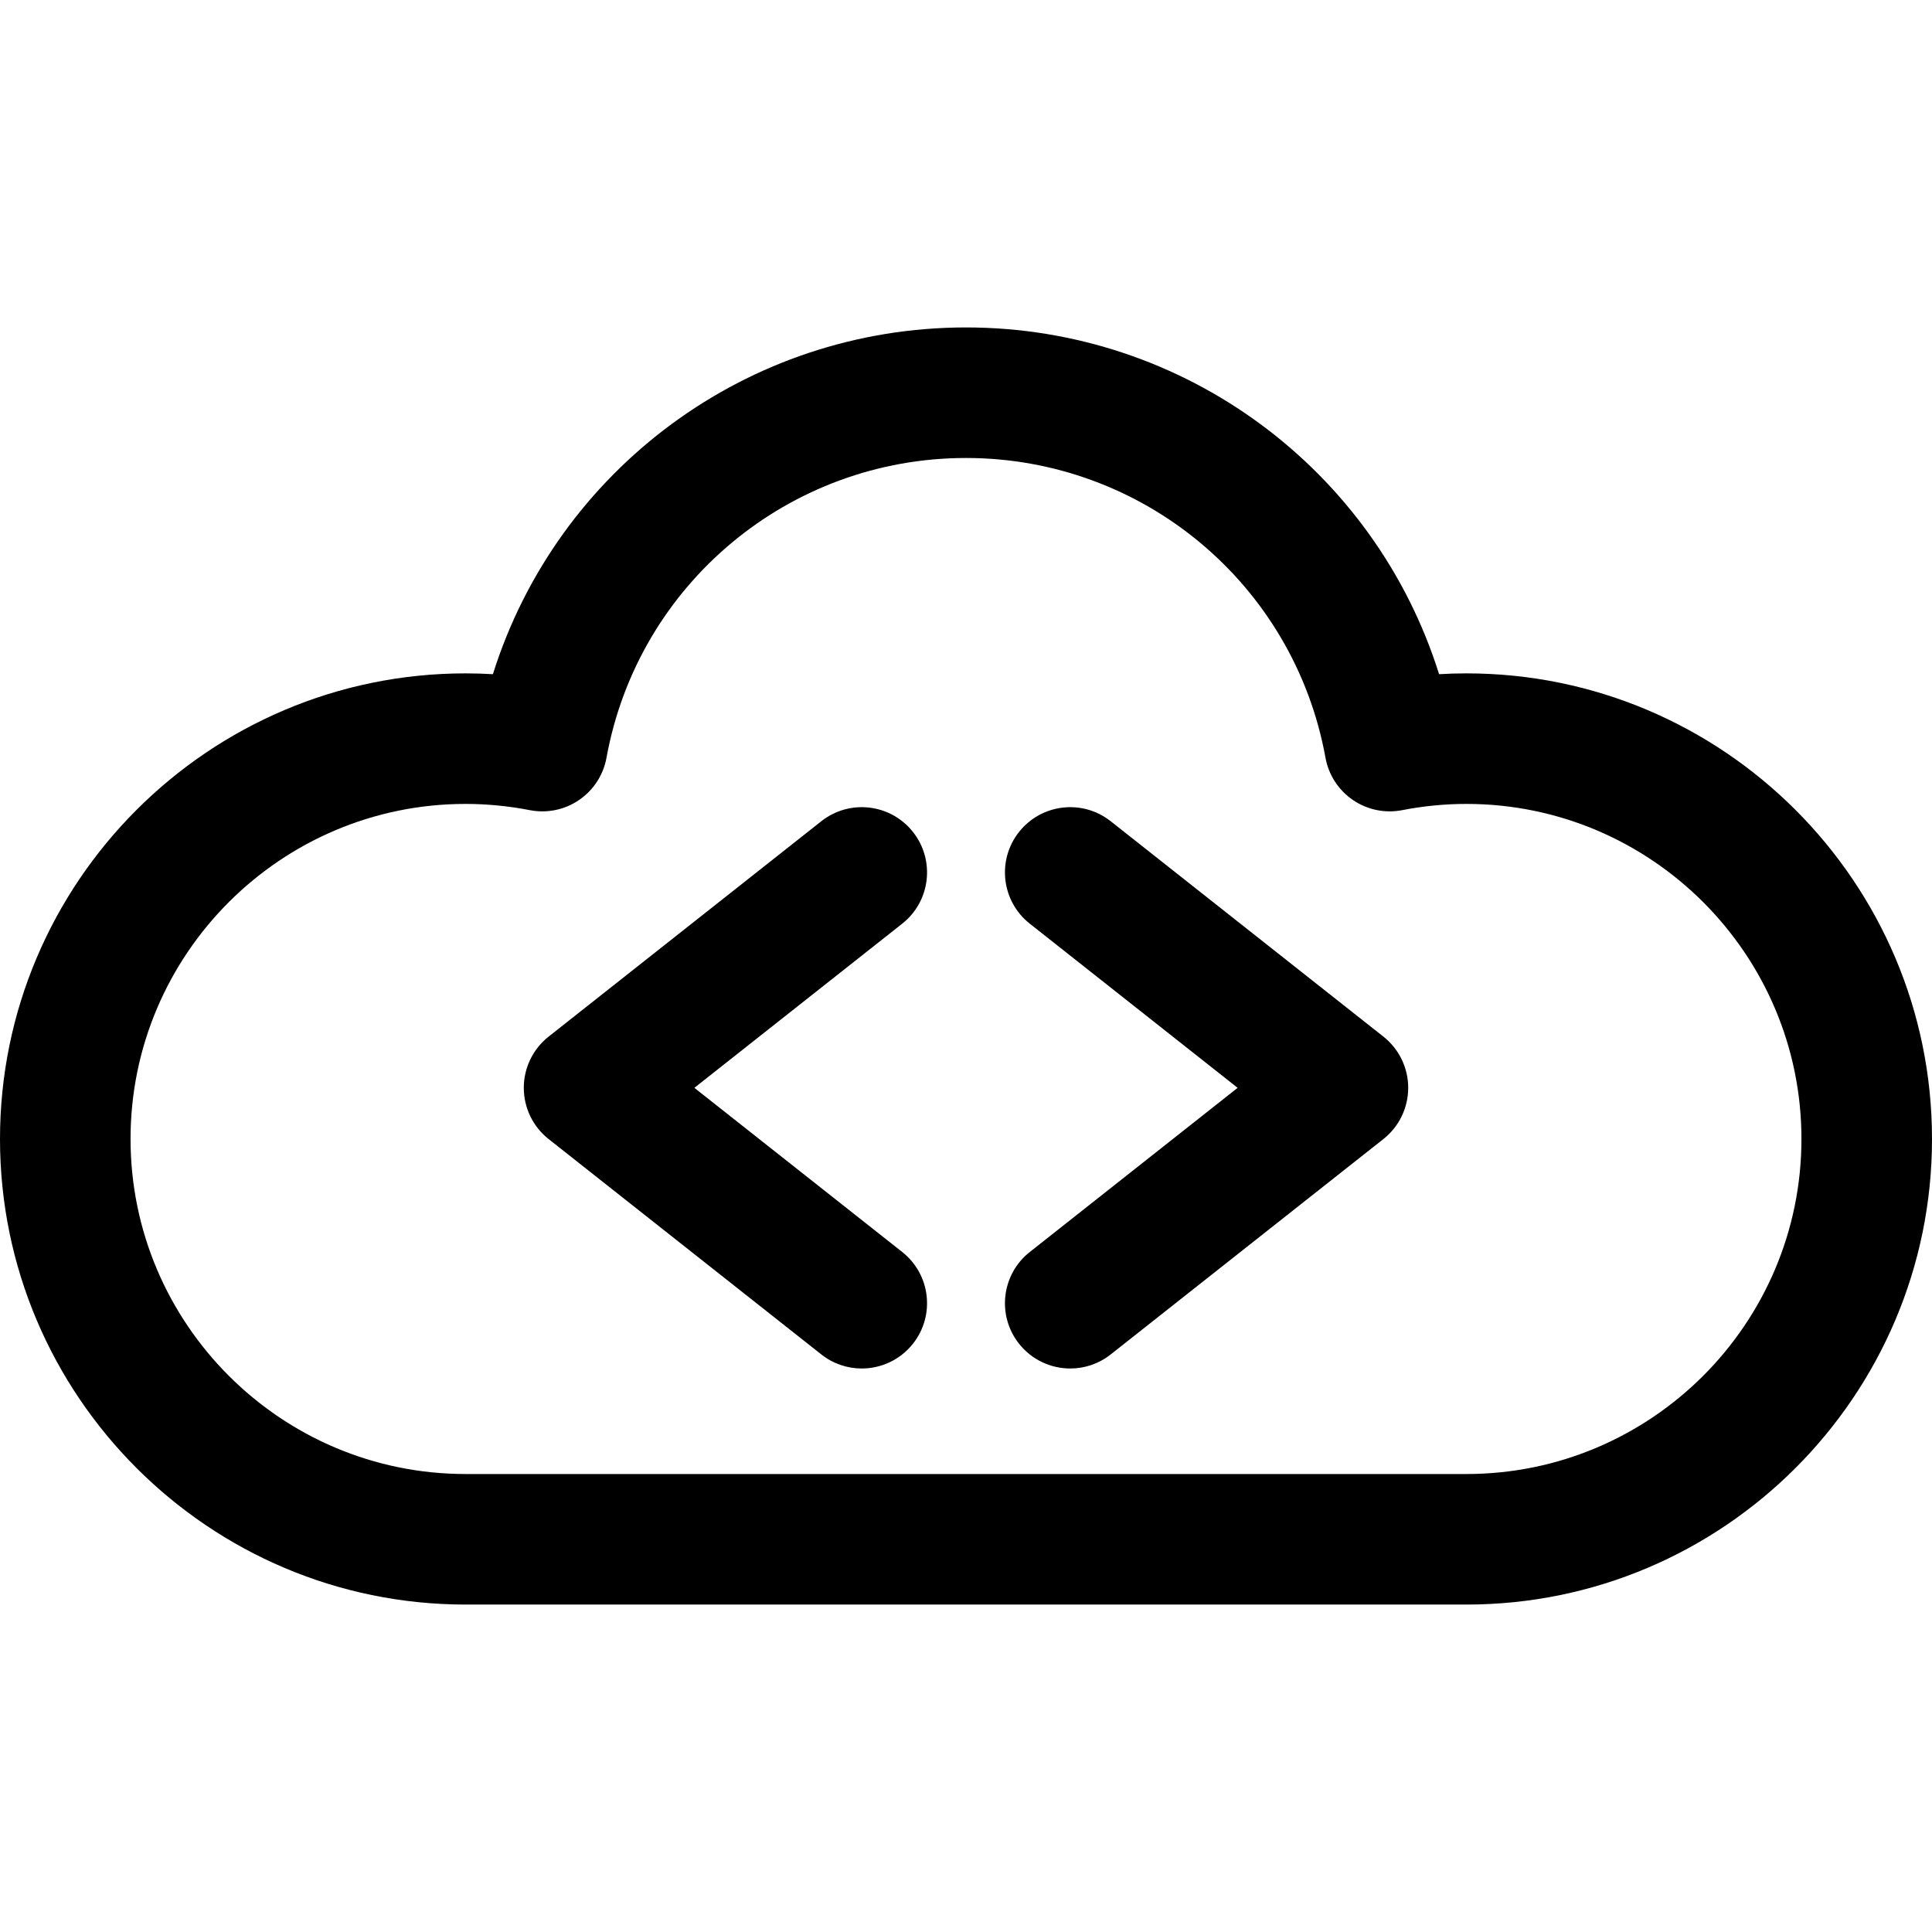 <?xml version="1.0" encoding="iso-8859-1"?>
<!-- Uploaded to: SVG Repo, www.svgrepo.com, Generator: SVG Repo Mixer Tools -->
<svg fill="#000000" height="800px" width="800px" version="1.1" id="Layer_1" xmlns="http://www.w3.org/2000/svg" xmlns:xlink="http://www.w3.org/1999/xlink" 
	 viewBox="0 0 297 297" xml:space="preserve">
<g>
	<g>
		<g>
			<path d="M225.426,103.515c-1.396,0-2.798,0.042-4.2,0.125c-9.851-31.388-39.067-53.304-72.726-53.304
				S85.624,72.253,75.774,103.64c-1.401-0.083-2.803-0.125-4.2-0.125C32.108,103.515,0,135.623,0,175.089
				c0,39.467,32.108,71.575,71.574,71.575h153.852c39.466,0,71.574-32.108,71.574-71.575
				C297,135.623,264.892,103.515,225.426,103.515z M225.426,226.596H71.574c-28.4,0-51.506-23.106-51.506-51.507
				c0-28.4,23.106-51.506,51.506-51.506c3.279,0,6.6,0.323,9.873,0.959c2.633,0.514,5.362-0.051,7.578-1.565
				c2.214-1.514,3.731-3.852,4.21-6.492c4.848-26.701,28.091-46.082,55.264-46.082c27.173,0,50.416,19.381,55.264,46.082
				c0.479,2.64,1.996,4.978,4.21,6.492c2.215,1.514,4.946,2.079,7.578,1.565c3.273-0.636,6.594-0.959,9.873-0.959
				c28.4,0,51.506,23.106,51.506,51.506C276.932,203.49,253.826,226.596,225.426,226.596z"/>
			<path d="M140.352,127.899c-3.434-4.349-9.743-5.089-14.093-1.655l-41.923,33.111c-2.409,1.903-3.815,4.804-3.815,7.874
				s1.405,5.971,3.815,7.874l41.923,33.111c1.842,1.454,4.035,2.161,6.212,2.16c2.965,0,5.901-1.308,7.881-3.815
				c3.434-4.349,2.694-10.659-1.655-14.093l-31.954-25.237l31.954-25.237C143.046,138.558,143.787,132.248,140.352,127.899z"/>
			<path d="M212.664,159.355l-41.923-33.111c-4.352-3.434-10.659-2.692-14.093,1.655c-3.434,4.349-2.694,10.659,1.655,14.093
				l31.954,25.237l-31.954,25.237c-4.349,3.434-5.089,9.745-1.655,14.093c1.98,2.507,4.916,3.815,7.881,3.815
				c2.177,0,4.37-0.705,6.212-2.16l41.923-33.111c2.409-1.903,3.815-4.804,3.815-7.874
				C216.479,164.16,215.074,161.258,212.664,159.355z"/>
		</g>
	</g>
</g>
</svg>
